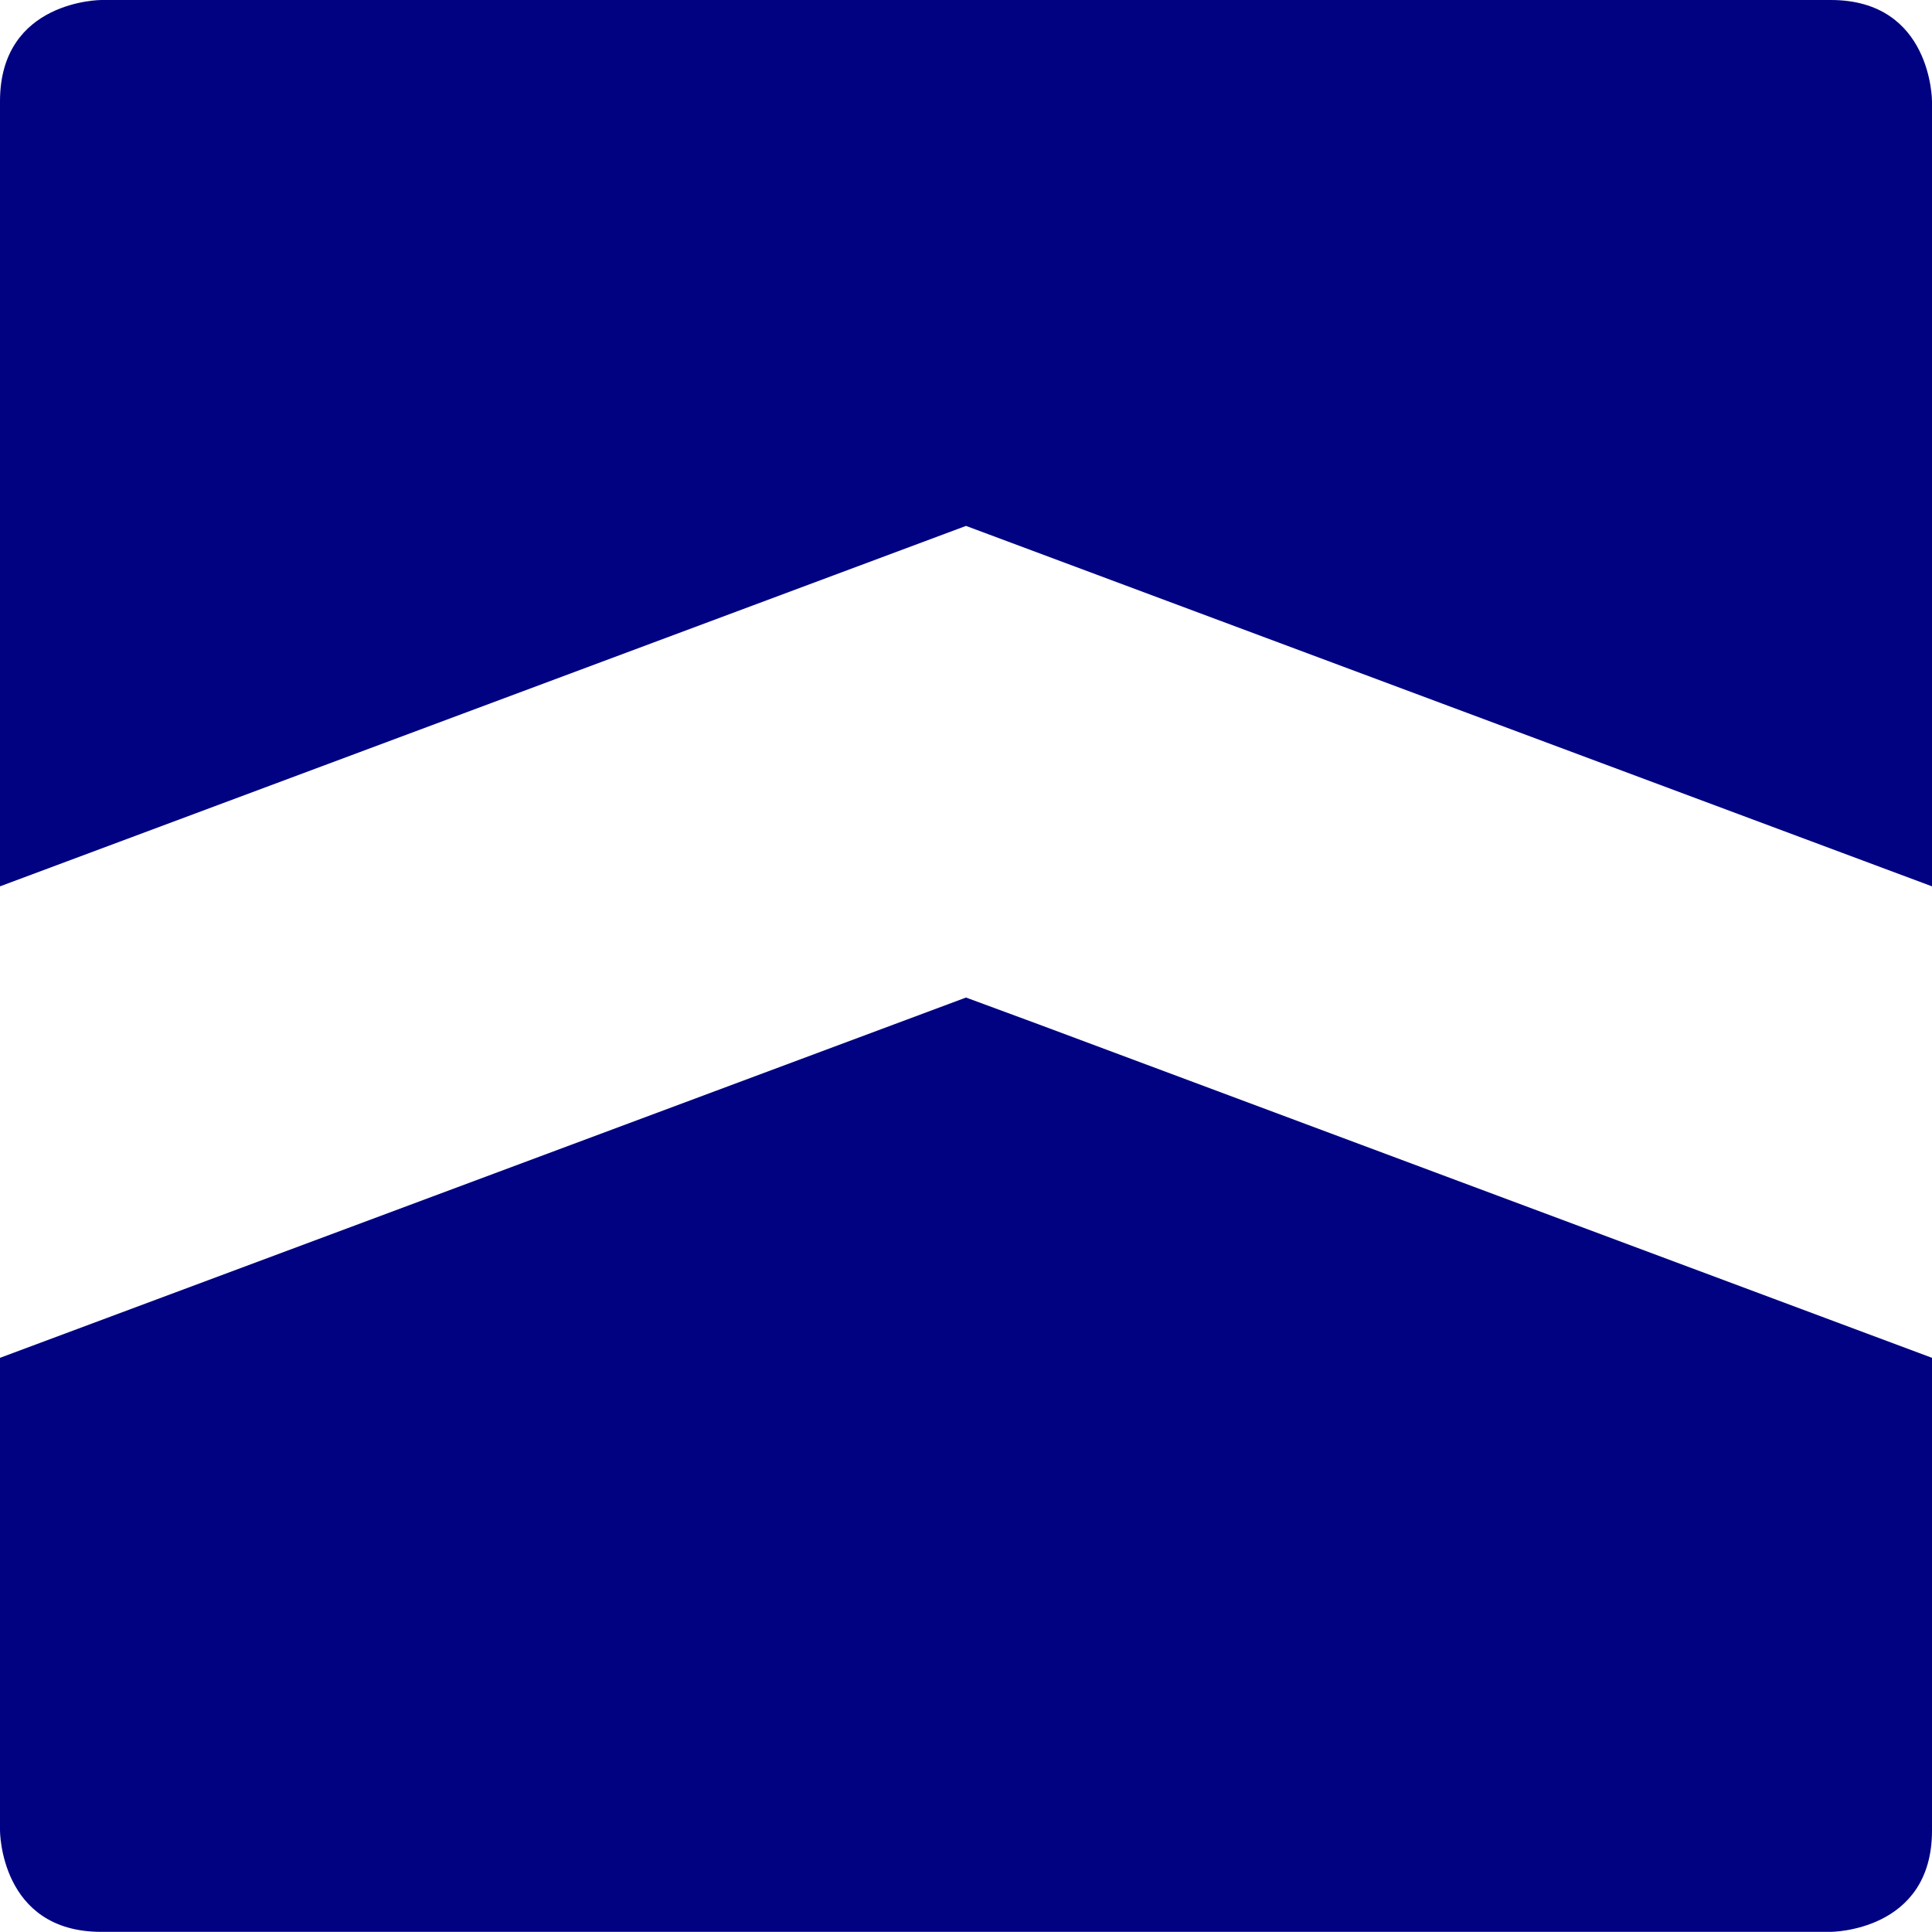 <svg id="b372e4e1-6786-4666-ba20-0a87540736ea" data-name="a4433657-68c6-4bd9-85d7-849ac8889696" xmlns="http://www.w3.org/2000/svg" width="131.7" height="131.69" viewBox="0 0 131.7 131.69"><defs><style>.a51caad1-5cc0-4c4f-b3aa-a62839a6c472{fill:#000282;}.efcbe9be-44b8-4f8d-8560-c0d9198df994{fill:#000282;}
	@media (prefers-color-scheme: dark) {.a51caad1-5cc0-4c4f-b3aa-a62839a6c472{fill:#white;}.efcbe9be-44b8-4f8d-8560-c0d9198df994{fill:#white;}
        }</style></defs><path class="a51caad1-5cc0-4c4f-b3aa-a62839a6c472" d="M131.7,60.42V6.9s0-6.9-6.9-6.9H6.91S0,0,0,6.9V60.42L65.85,35.85Z"/><path class="efcbe9be-44b8-4f8d-8560-c0d9198df994" d="M0,92.56v32.23s0,6.9,6.9,6.9H124.79s6.91,0,6.91-6.9V92.56L70.78,69.82,65.85,68Z"/></svg>